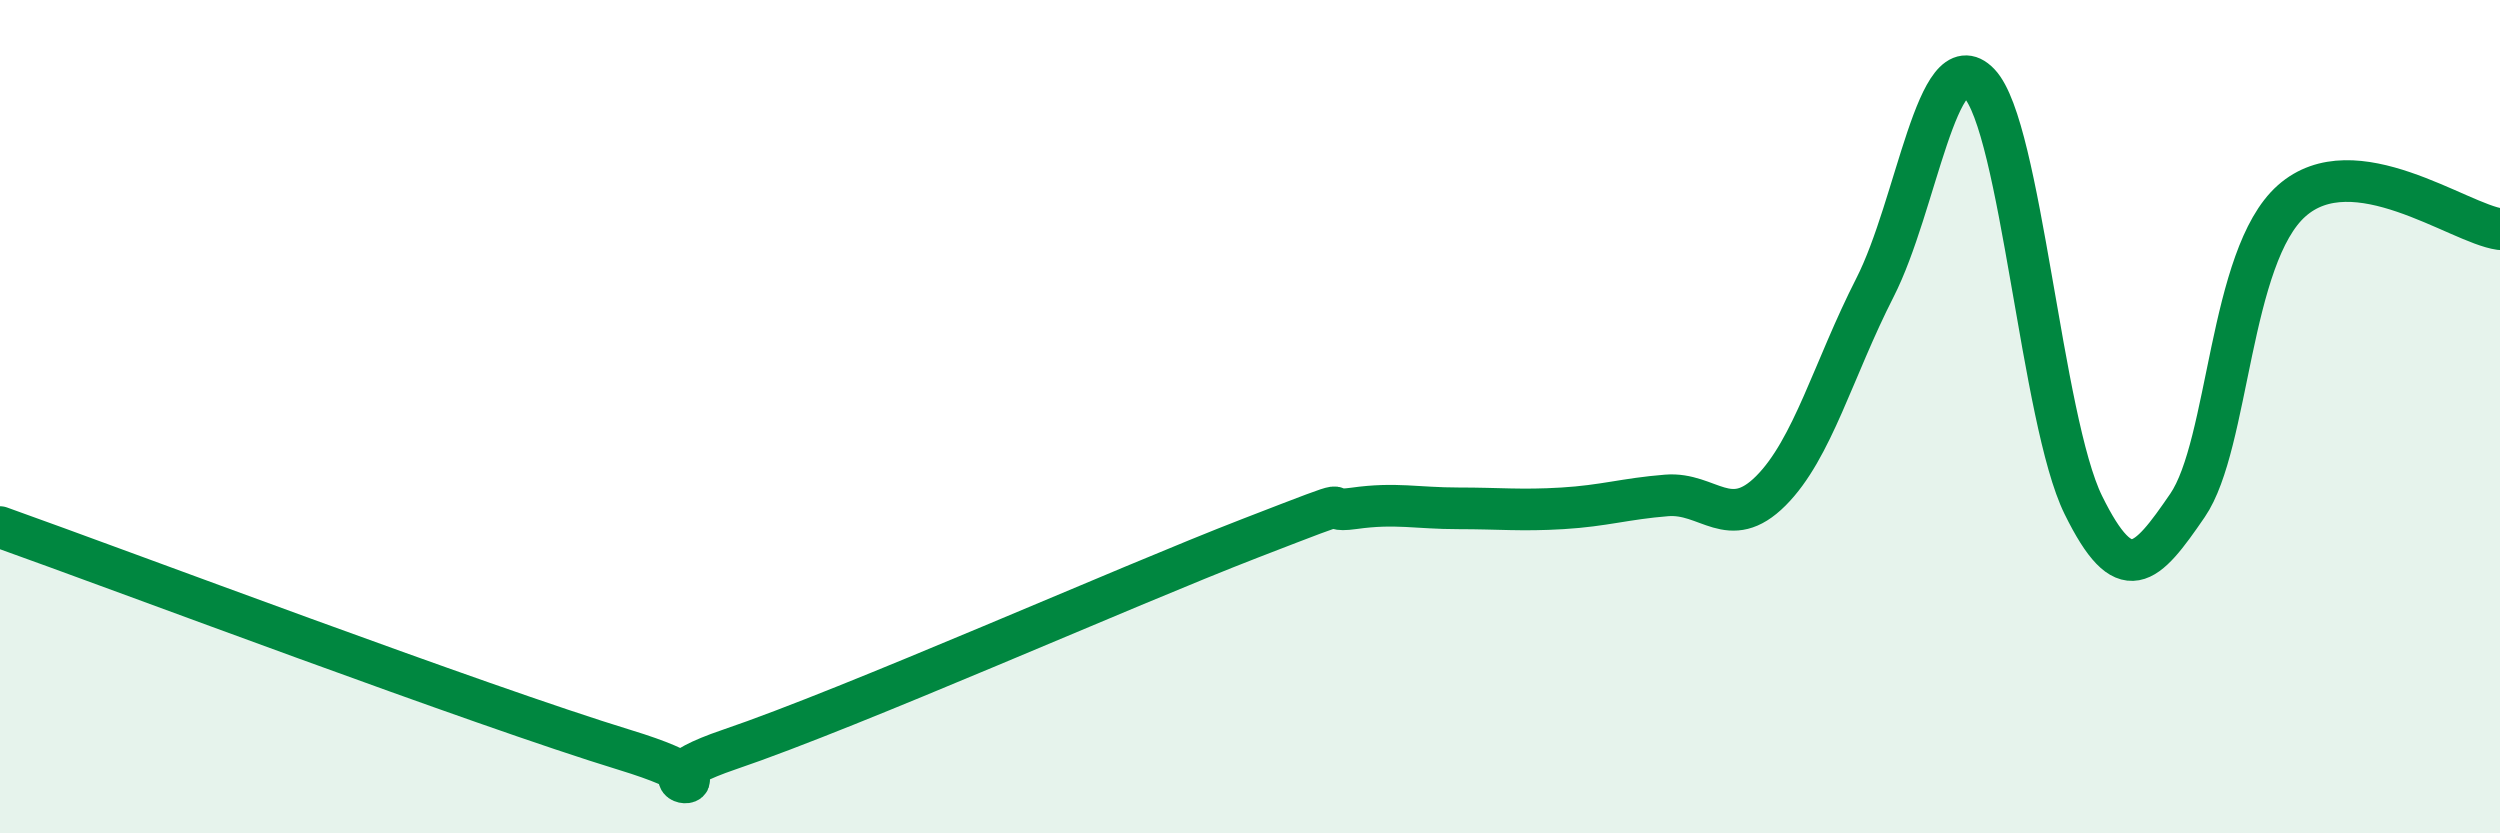 
    <svg width="60" height="20" viewBox="0 0 60 20" xmlns="http://www.w3.org/2000/svg">
      <path
        d="M 0,12.65 C 3,13.72 11.5,16.93 15,18 C 18.5,19.07 14.5,19.01 17.5,17.99 C 20.5,16.97 27,14.08 30,12.92 C 33,11.76 31.5,12.34 32.5,12.2 C 33.5,12.06 34,12.2 35,12.2 C 36,12.2 36.5,12.26 37.5,12.2 C 38.5,12.14 39,11.97 40,11.89 C 41,11.81 41.5,12.78 42.5,11.78 C 43.5,10.78 44,8.86 45,6.9 C 46,4.94 46.5,0.96 47.5,2 C 48.5,3.04 49,10.09 50,12.12 C 51,14.15 51.5,13.59 52.5,12.13 C 53.5,10.67 53.5,6.15 55,4.82 C 56.5,3.49 59,5.36 60,5.5L60 20L0 20Z"
        fill="#008740"
        opacity="0.1"
        stroke-linecap="round"
        stroke-linejoin="round"
      />
      <path
        d="M 0,12.65 C 3,13.72 11.5,16.93 15,18 C 18.5,19.07 14.5,19.01 17.5,17.99 C 20.5,16.97 27,14.08 30,12.92 C 33,11.76 31.5,12.34 32.5,12.2 C 33.5,12.06 34,12.2 35,12.2 C 36,12.2 36.5,12.26 37.5,12.2 C 38.5,12.14 39,11.97 40,11.89 C 41,11.81 41.5,12.78 42.5,11.78 C 43.5,10.78 44,8.86 45,6.9 C 46,4.94 46.5,0.96 47.5,2 C 48.5,3.04 49,10.09 50,12.12 C 51,14.15 51.5,13.59 52.5,12.13 C 53.5,10.67 53.5,6.15 55,4.82 C 56.5,3.49 59,5.36 60,5.5"
        stroke="#008740"
        stroke-width="1"
        fill="none"
        stroke-linecap="round"
        stroke-linejoin="round"
      />
    </svg>
  
